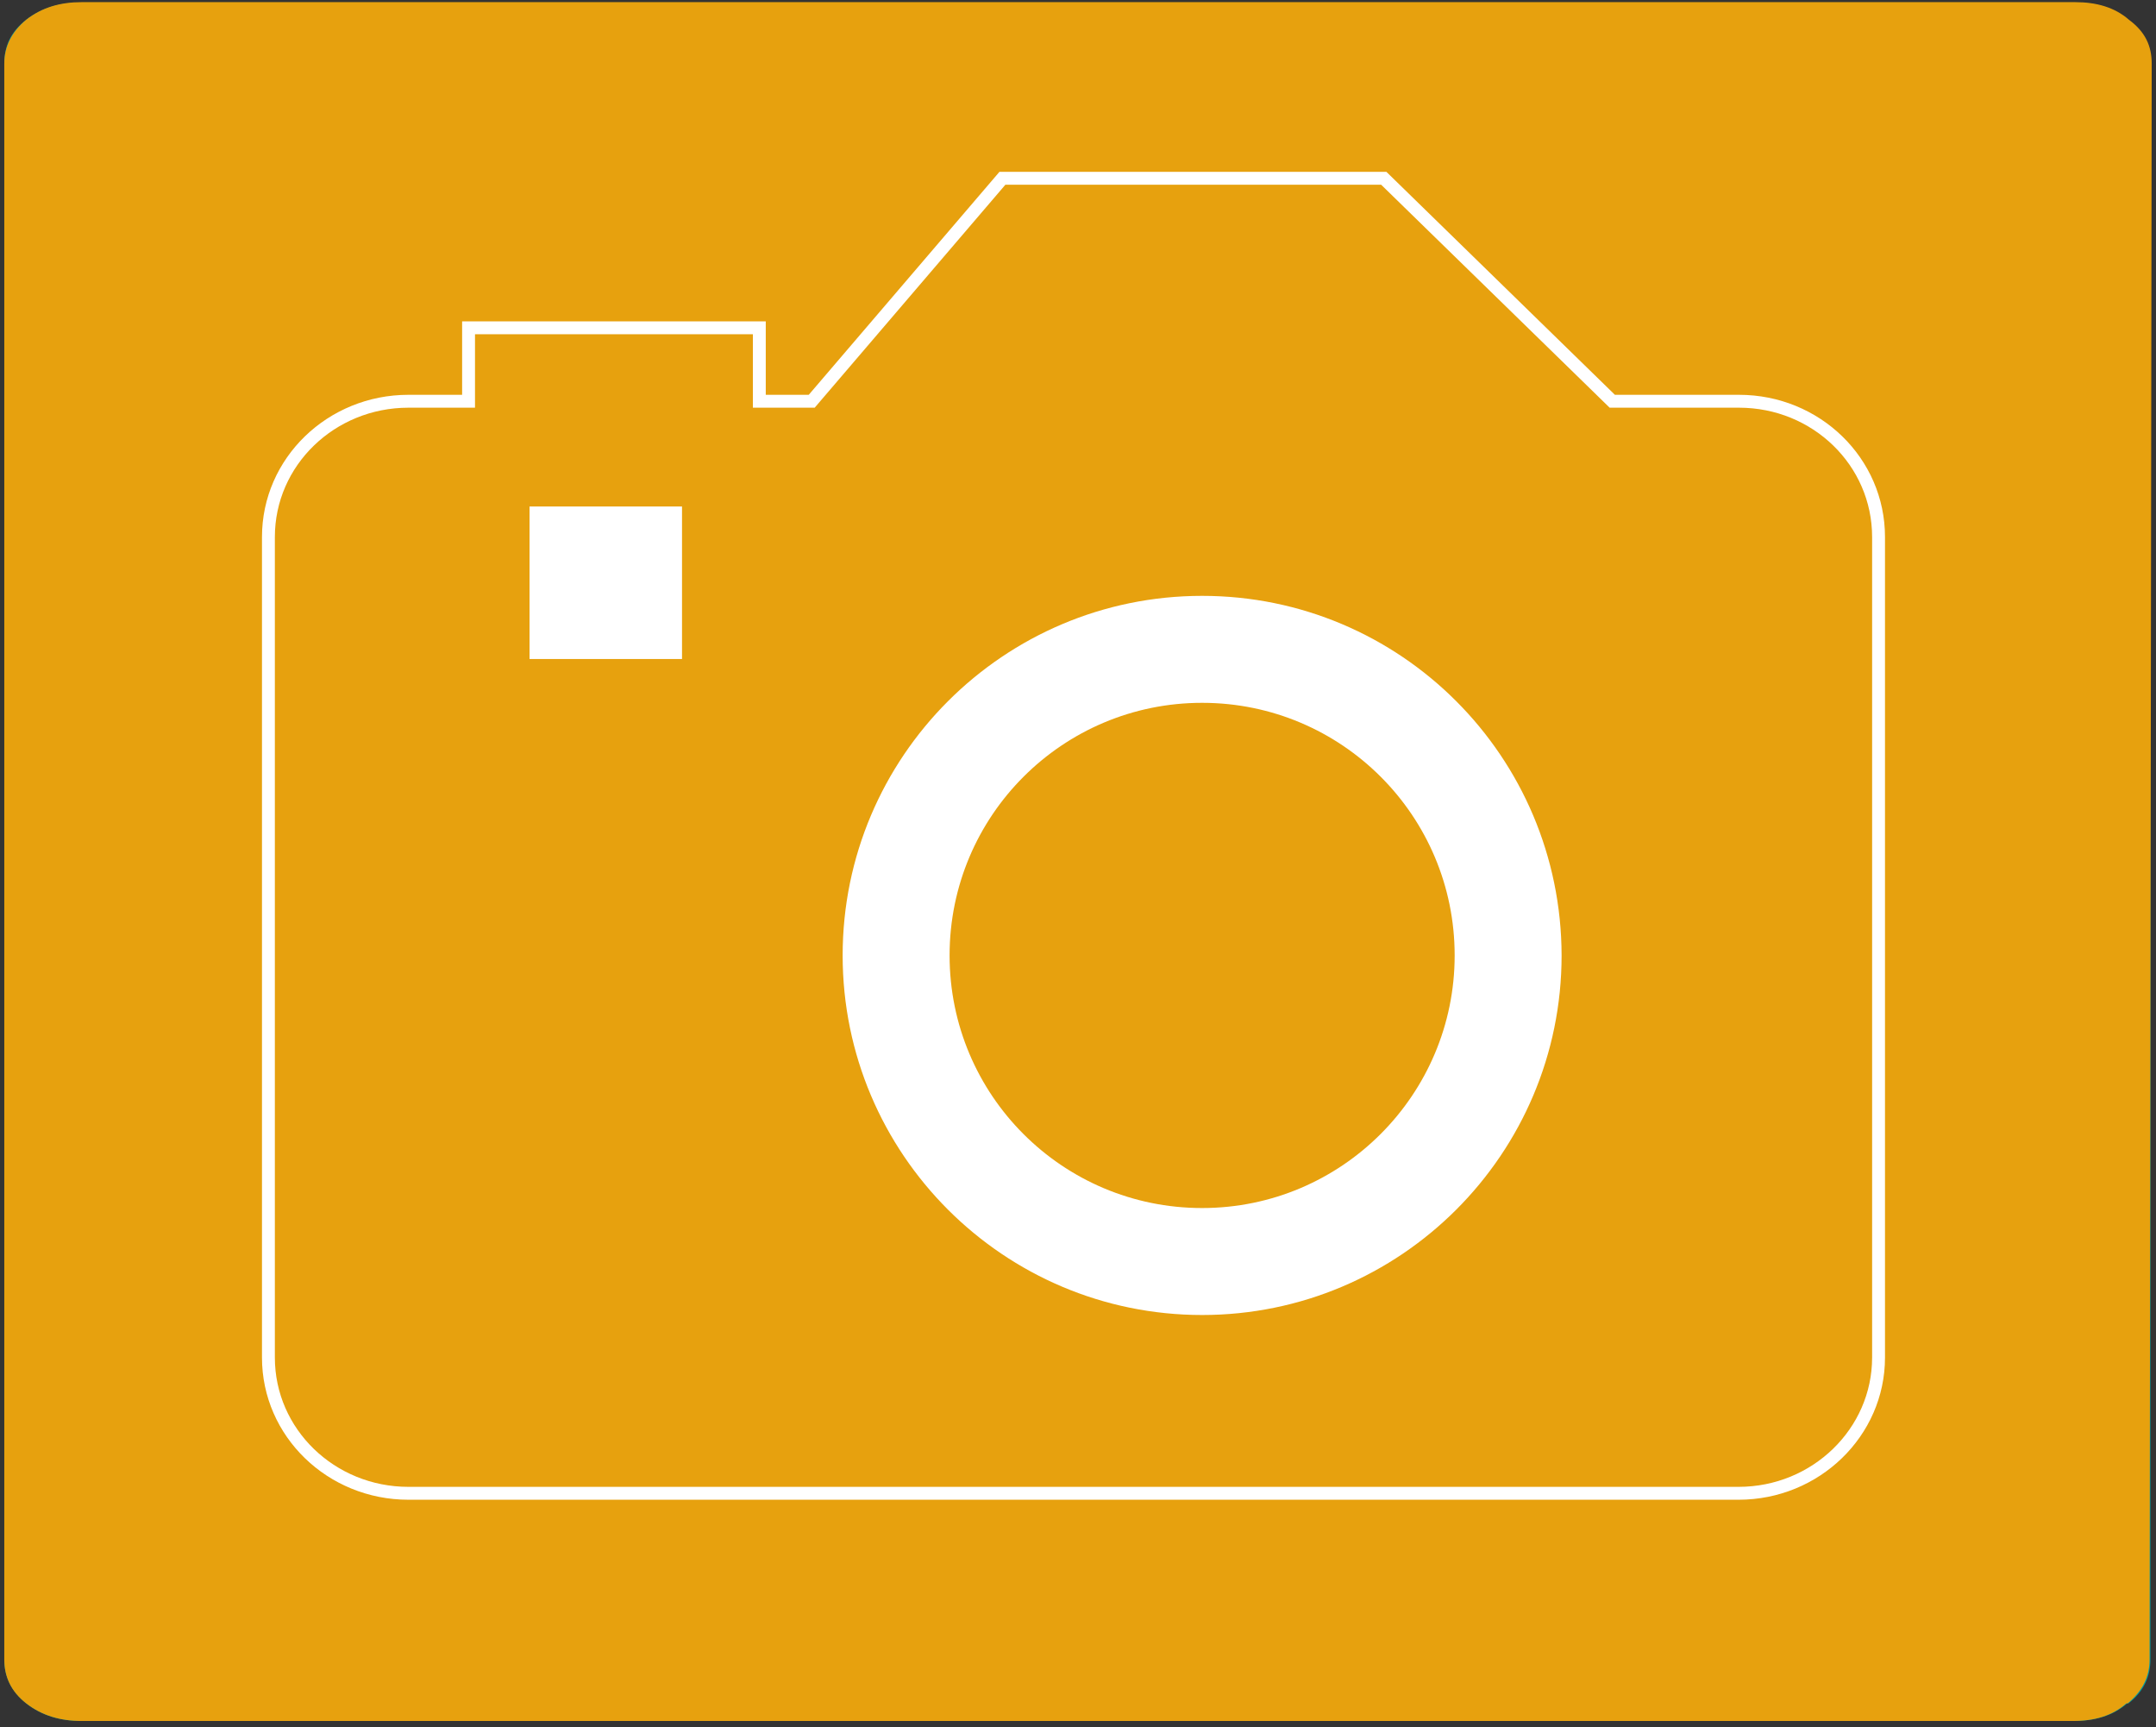<?xml version="1.0" encoding="utf-8"?>
<!-- Generator: Adobe Illustrator 26.0.0, SVG Export Plug-In . SVG Version: 6.00 Build 0)  -->
<svg version="1.1" id="Livello_1" xmlns="http://www.w3.org/2000/svg" xmlns:xlink="http://www.w3.org/1999/xlink" x="0px" y="0px"
	 viewBox="0 0 502 402" style="enable-background:new 0 0 502 402;" xml:space="preserve">
<rect x="0" y="0" width="502" height="402" fill="#333333" stroke="none"/>
<style type="text/css">
	.st0{fill:#009FA1;}
	.st1{fill:#E7A10E;}
	.st2{fill:none;stroke:#FFFFFF;stroke-width:3;stroke-miterlimit:10;}
	.st3{fill:#FFFFFF;}
</style>
<g>
	<path class="st0" d="M495.4,4.6c3.9,2.9,5.3,6.3,5.3,10.2v371.5c0,3.9-1.5,7.4-5.1,10.2h-0.3l0,0c-3.3,2.9-7.6,4.1-12.5,4.1H19
		c-4.9,0-9.2-1.2-12.9-4.1c-3.6-2.9-5.1-6.3-5.1-10.2V14.8c0-4.1,1.5-7.4,5.1-10.2s7.9-4,12.9-4h463.6C487.7,0.5,492,1.7,495.4,4.6z
		"/>
	<path class="st1" d="M501,14.8c0-4.1-1.5-7.4-5.3-10.2c-3.3-2.9-7.6-4.1-12.5-4.1H19c-4.9,0-9.2,1.2-12.9,4.1C2.6,7.5,1,11,1,14.8
		v371.5c0,3.9,1.5,7.4,5.1,10.2c3.6,2.8,7.9,4.1,12.9,4.1h463.6c5.1,0,9.2-1.2,12.5-4.1l0,0h0.3c3.5-2.9,5.1-6.3,5.1-10.2L501,14.8
		L501,14.8z"/>
</g>
<g>
	<path class="st2" d="M404.9,93.4h-29.5l-53.2-51.9h-88.8L189,93.4h-12.2V76.3h-67.7v17.1h-14c-18,0-32.6,14.1-32.6,31.6v191
		c0,17.5,14.6,31.6,32.6,31.6h309.7c18,0,32.6-14.2,32.6-31.6V125C437.4,107.5,422.9,93.4,404.9,93.4z"/>
	<path class="st3" d="M279.9,138.7c-46.2,0-83.7,37.5-83.7,83.7s37.5,83.7,83.7,83.7s83.7-37.5,83.7-83.7
		C363.5,176.1,326.1,138.7,279.9,138.7z M279.9,281.2c-32.5,0-58.8-26.3-58.8-58.8s26.3-58.8,58.8-58.8s58.8,26.3,58.8,58.8
		C338.7,254.8,312.4,281.2,279.9,281.2z"/>
	<rect x="123.3" y="117.9" class="st3" width="35.5" height="35.5"/>
</g>
</svg>
